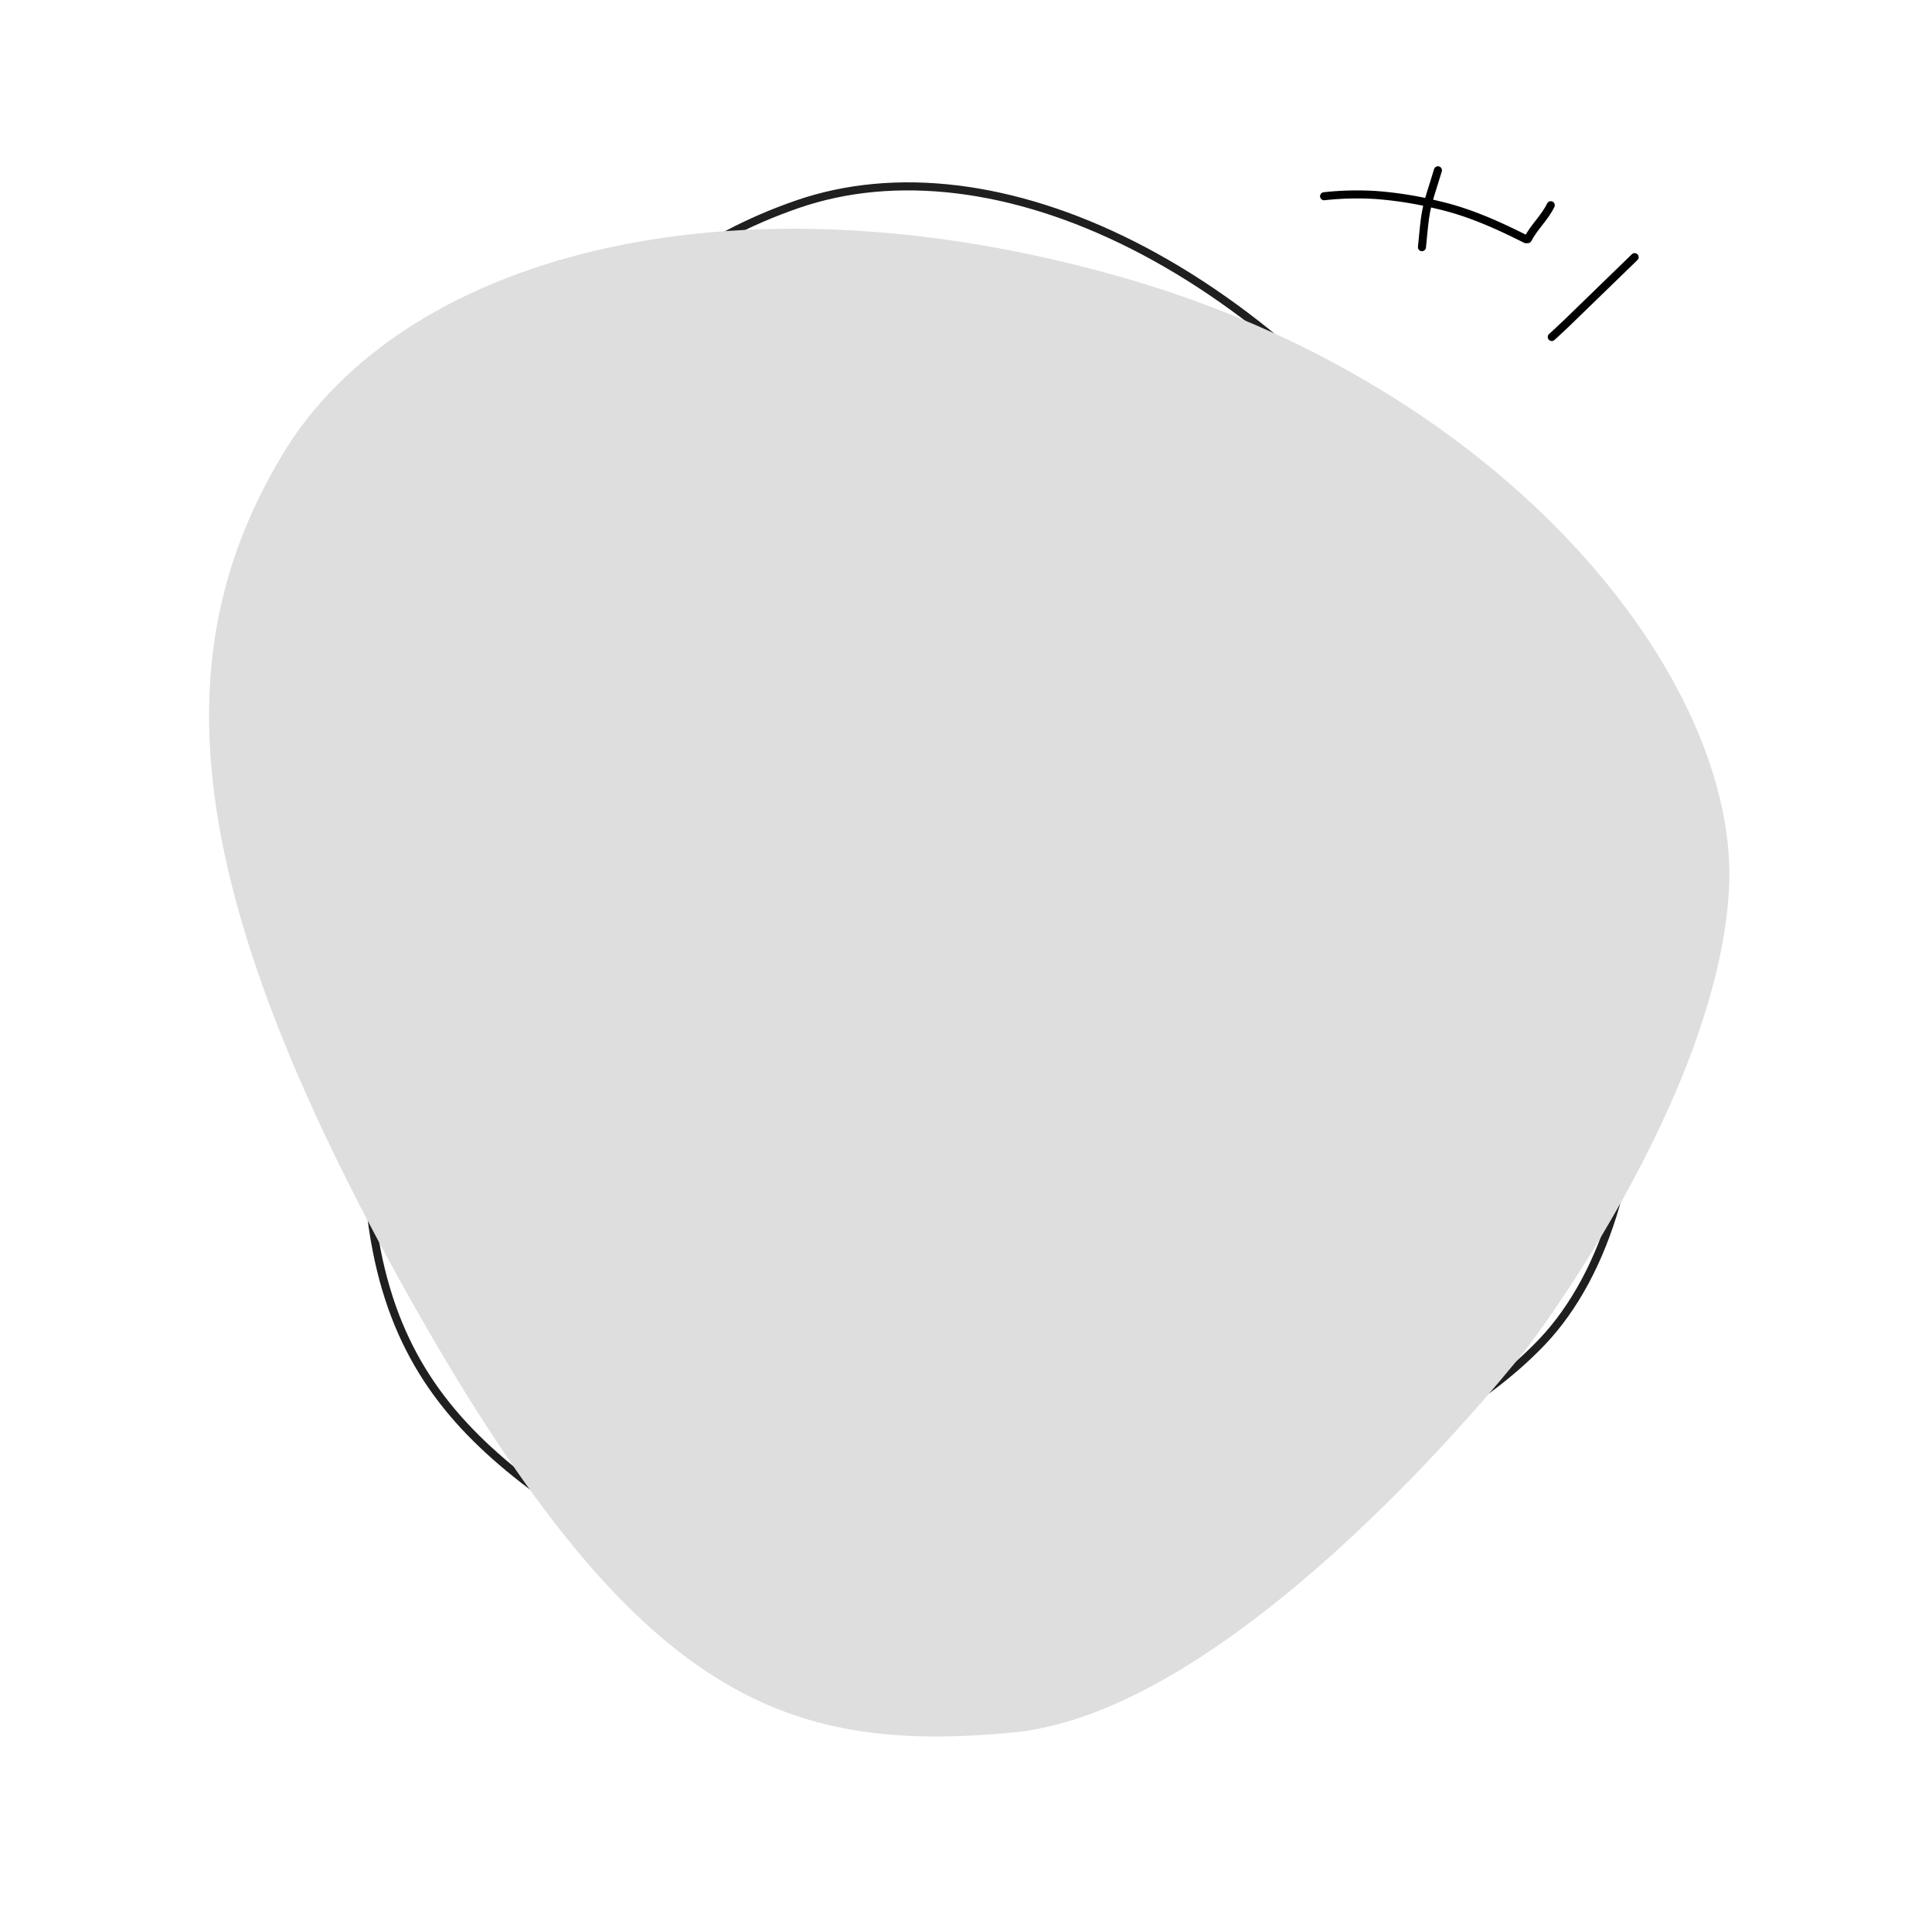 <svg xmlns="http://www.w3.org/2000/svg" width="480.121" height="479.805"><g data-name="Group 12922"><path data-name="Path 32000" d="M139.712 374.777c-42.948-29.572-60.19-60.917-40.58-163.192s50.31-143.943 98.953-160.793 117.637 14.198 168.864 89.333 48.572 159.48 16.234 193.465-99.727 49.053-99.727 49.053-100.795 21.706-143.744-7.866z" fill="none" stroke="#1f1f1f" stroke-width="2"/><path data-name="Path 32002" d="M251.813 430.629c-57.68 5.5-94.746-8.863-151.1-109.928S40.724 162.239 70.095 113.152 180.371 41.214 277.643 68.58s155.255 101.065 152 153.088-49.855 112.987-49.855 112.987-70.29 90.47-127.975 95.974z" fill="#dedede"/><g fill="none" stroke="#000" stroke-linecap="round" stroke-linejoin="round" stroke-width="2"><path data-name="Path 28039" d="M379.176 59.45c-7-3.529-14.105-6.729-21.824-8.5a94.072 94.072 0 00-15.15-2.456 74.569 74.569 0 00-13.155.284"/><path data-name="Path 28040" d="M406.226 63.917q-8.562 8.314-17.127 16.624c-1.135 1.1-2.312 2.154-3.471 3.229"/><path data-name="Path 28041" d="M357.34 42.327c-1.146 3.952-2.67 7.8-3.214 11.914-.316 2.389-.509 4.8-.757 7.2"/><path data-name="Path 28042" d="M385.38 51.009c-1.493 3.089-4.132 5.4-5.707 8.437"/></g></g></svg>